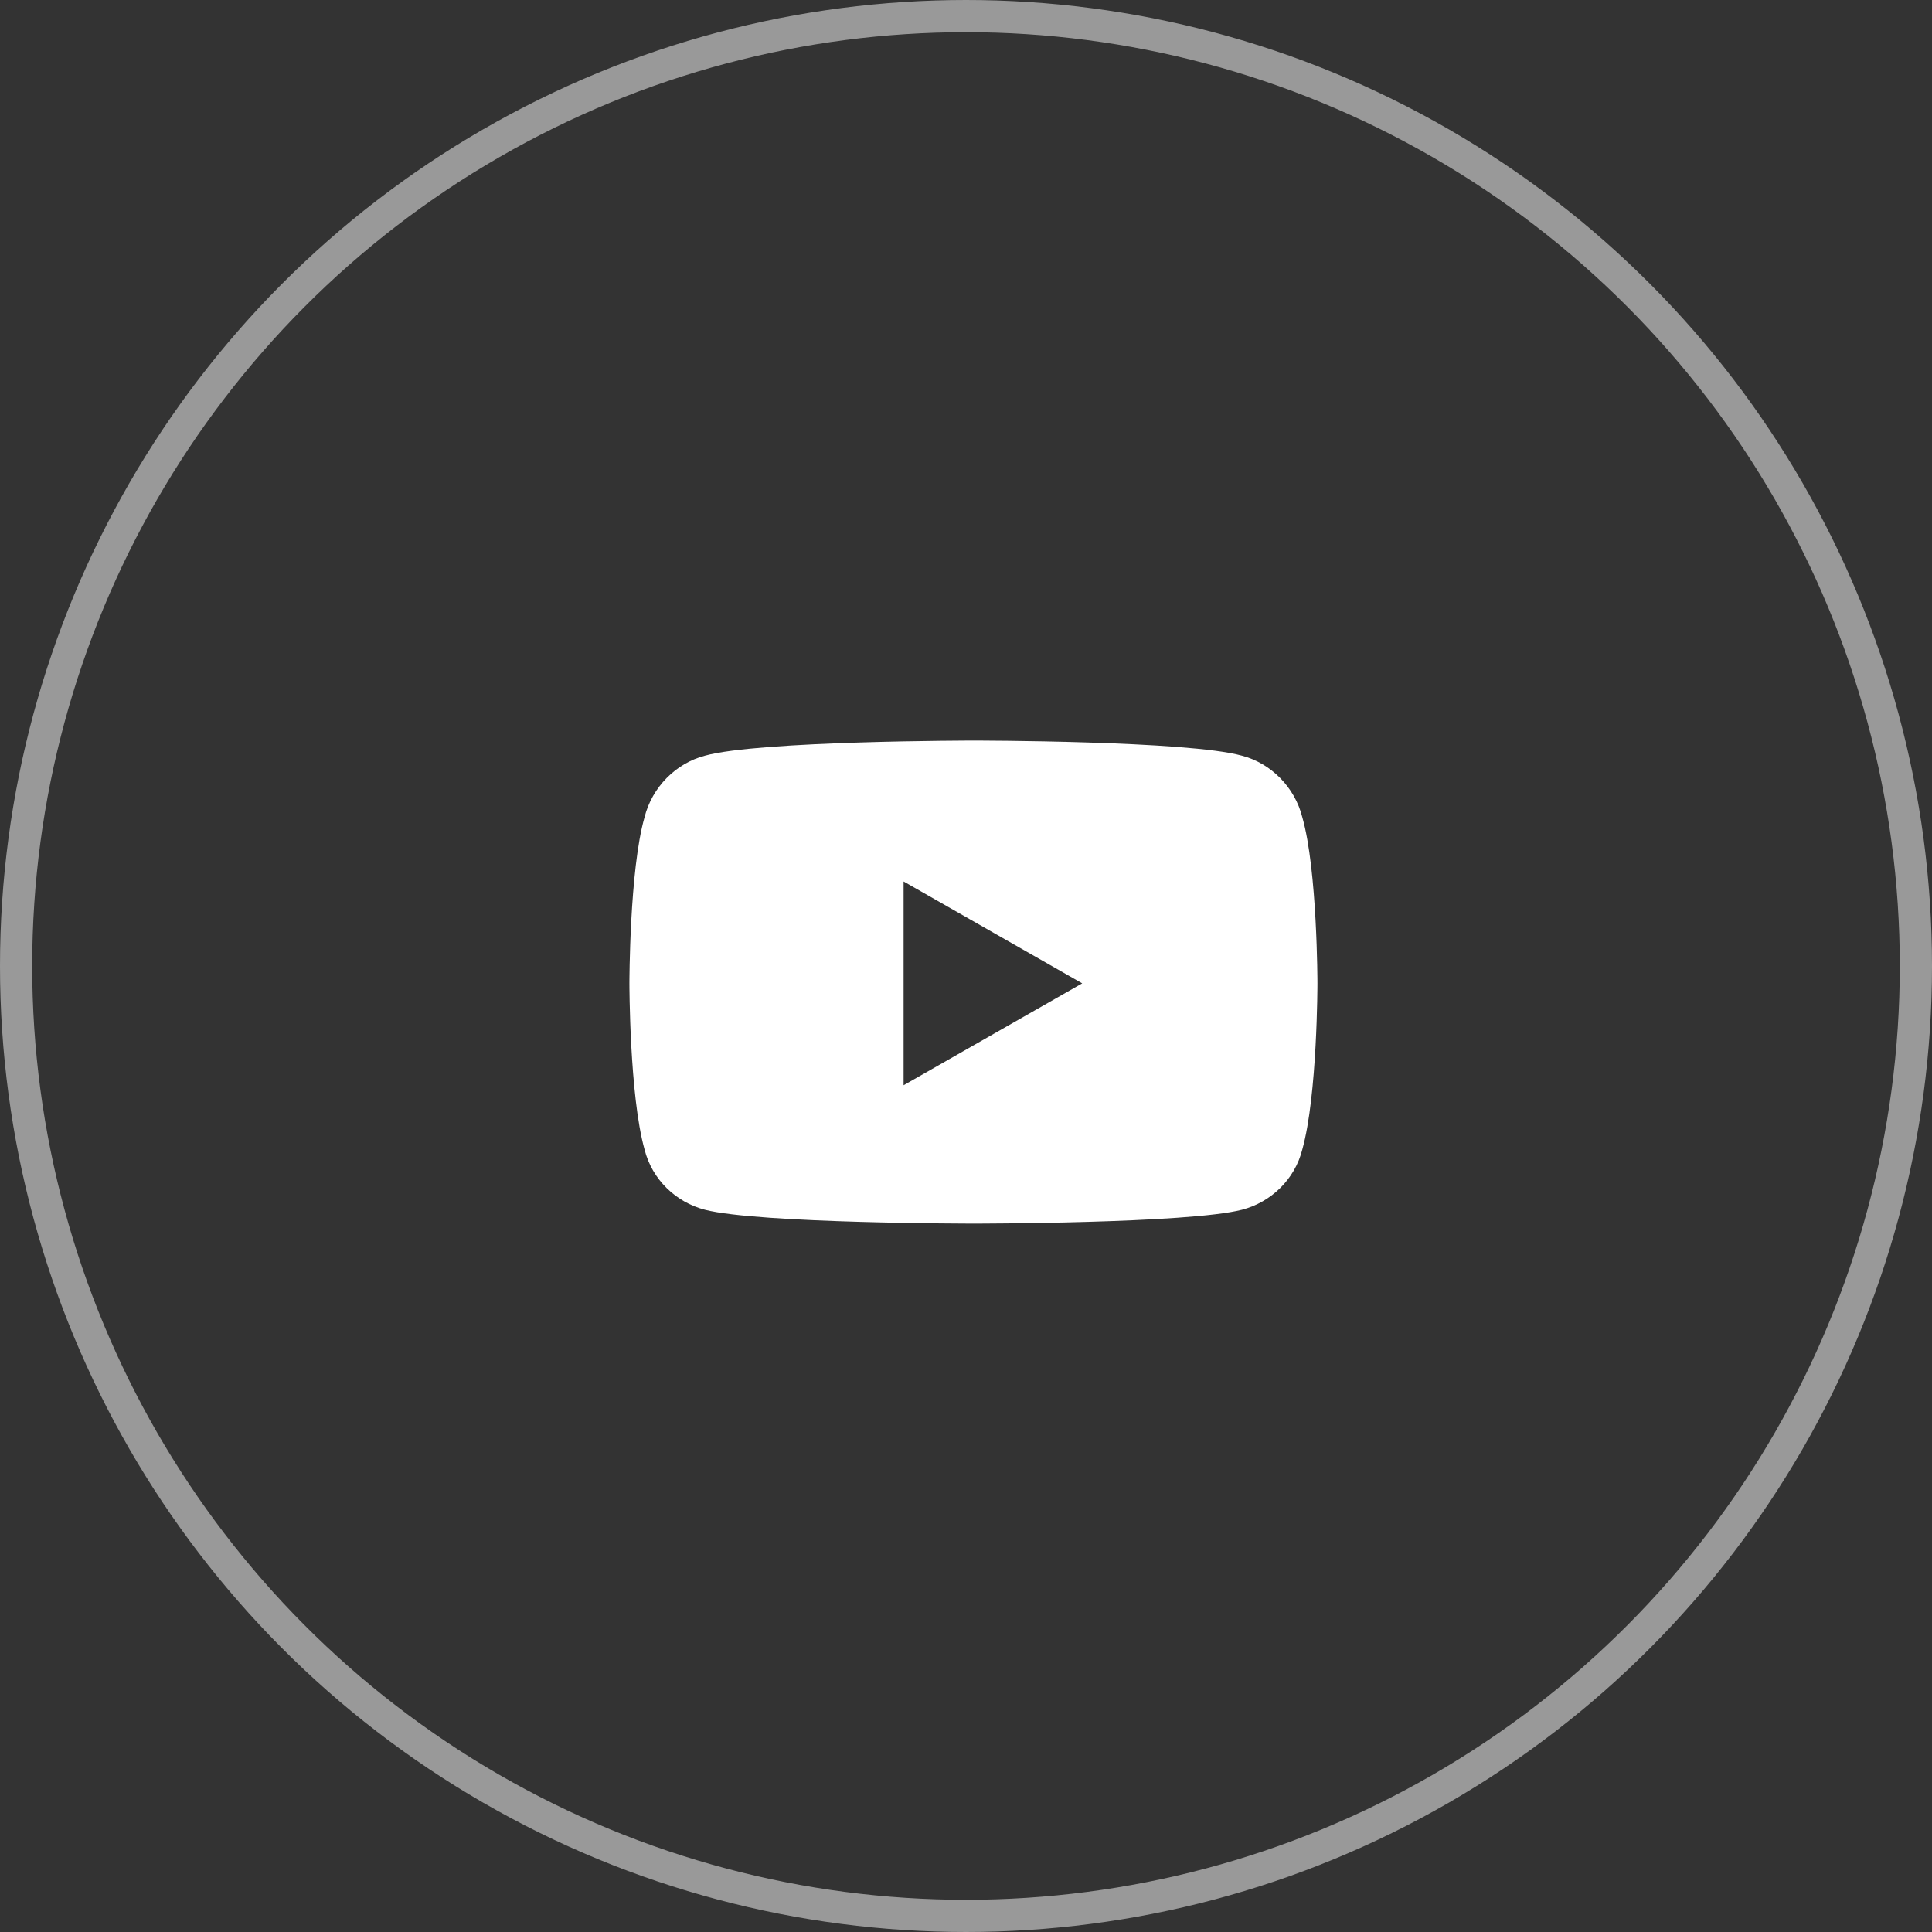 <svg width="60" height="60" viewBox="0 0 60 60" fill="none" xmlns="http://www.w3.org/2000/svg">
<rect x="0" y="0" width="60" height="60" fill="#333333" stroke="none"/>
<circle cx="30" cy="30" r="29.5" stroke="#999999"/>
<path d="M40.445 25.383C40.914 27.023 40.914 30.539 40.914 30.539C40.914 30.539 40.914 34.016 40.445 35.695C40.211 36.633 39.469 37.336 38.57 37.57C36.891 38 30.25 38 30.25 38C30.25 38 23.57 38 21.891 37.57C20.992 37.336 20.25 36.633 20.016 35.695C19.547 34.016 19.547 30.539 19.547 30.539C19.547 30.539 19.547 27.023 20.016 25.383C20.25 24.445 20.992 23.703 21.891 23.469C23.57 23 30.25 23 30.25 23C30.25 23 36.891 23 38.57 23.469C39.469 23.703 40.211 24.445 40.445 25.383ZM28.062 33.703L33.609 30.539L28.062 27.375V33.703Z" fill="white"/>
</svg>
